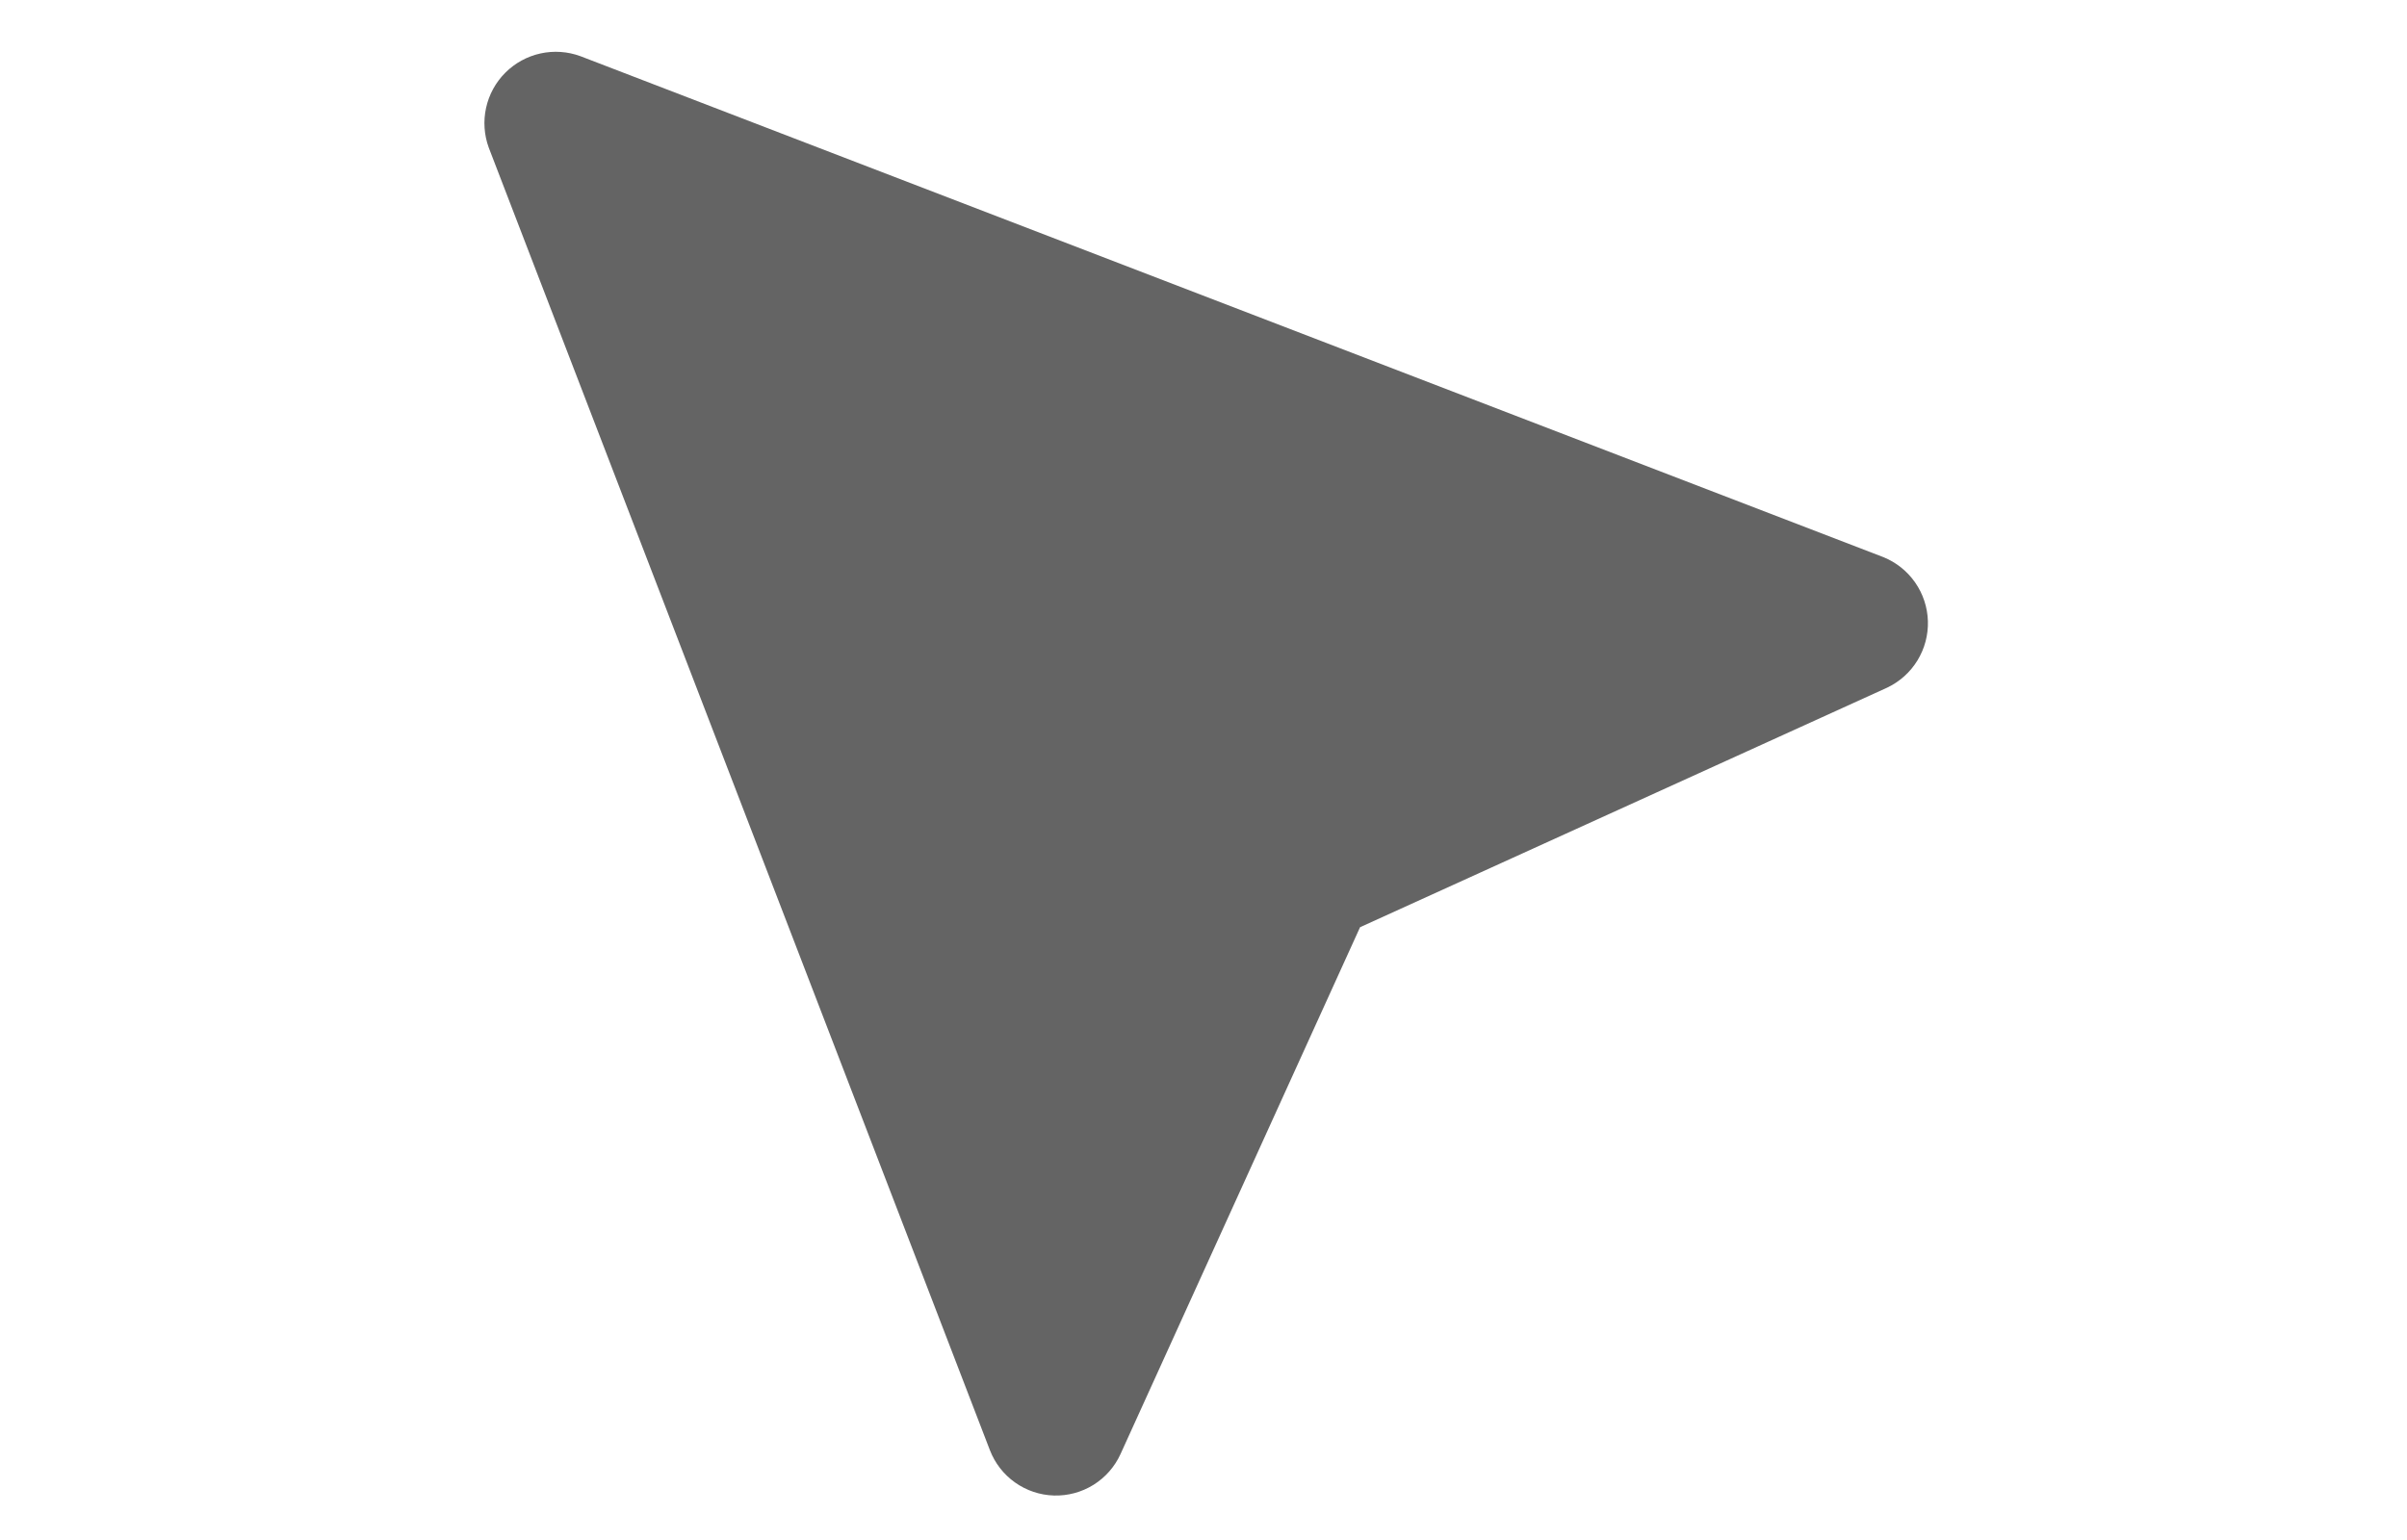 <svg width="250" height="160" viewBox="0 0 250 160" fill="none" xmlns="http://www.w3.org/2000/svg">
<path d="M196.003 71.446L141.261 96.334L116.384 151.065C115.784 152.386 114.807 153.5 113.576 154.267C112.345 155.034 110.915 155.421 109.465 155.378C108.015 155.335 106.61 154.864 105.427 154.025C104.243 153.187 103.334 152.017 102.813 150.663L50.766 15.345C50.279 14.017 50.183 12.577 50.488 11.196C50.793 9.815 51.486 8.55 52.487 7.55C53.487 6.551 54.753 5.858 56.134 5.554C57.515 5.25 58.955 5.348 60.282 5.835L195.601 57.879C196.937 58.417 198.087 59.332 198.911 60.514C199.735 61.695 200.196 63.091 200.239 64.531C200.282 65.97 199.904 67.391 199.152 68.62C198.399 69.848 197.305 70.83 196.003 71.446Z" fill="#646464"/>
</svg>
